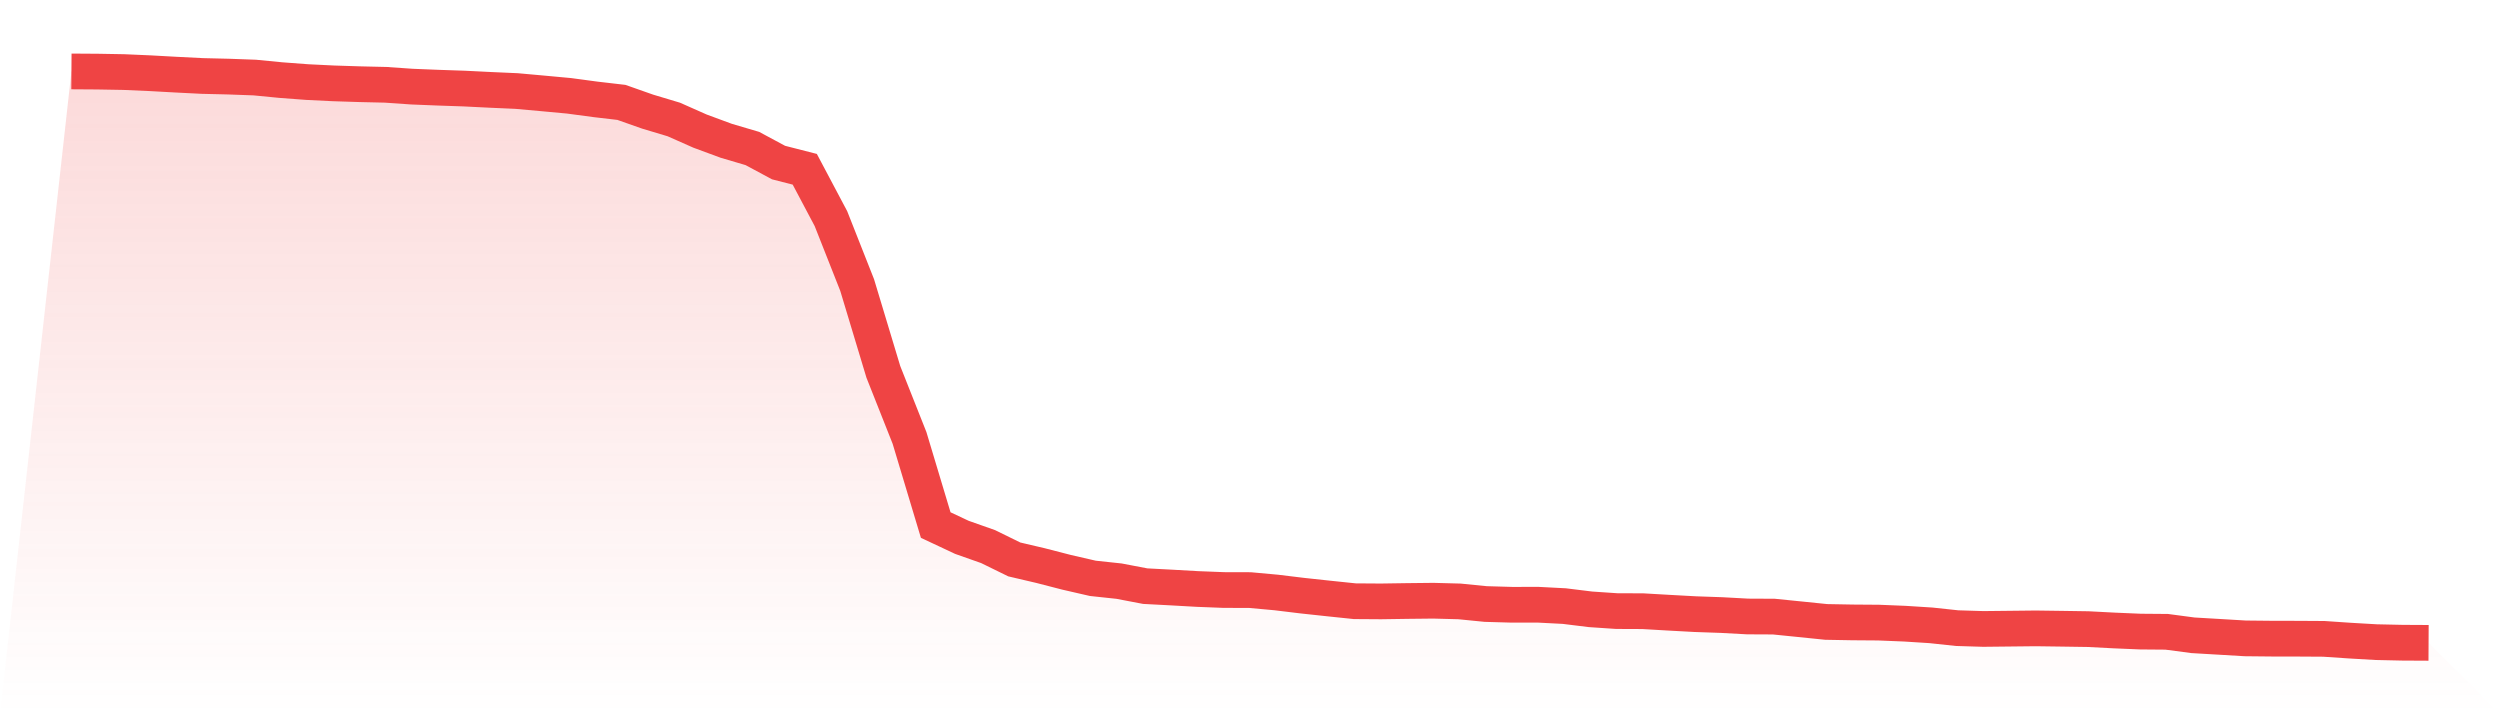 <svg viewBox="0 0 140 40" xmlns="http://www.w3.org/2000/svg">
<defs>
<linearGradient id="gradient" x1="0" x2="0" y1="0" y2="1">
<stop offset="0%" stop-color="#ef4444" stop-opacity="0.2"/>
<stop offset="100%" stop-color="#ef4444" stop-opacity="0"/>
</linearGradient>
</defs>
<path d="M4,4 L4,4 L5.467,4.01 L6.933,4.036 L8.4,4.1 L9.867,4.181 L11.333,4.255 L12.8,4.29 L14.267,4.343 L15.733,4.486 L17.2,4.596 L18.667,4.668 L20.133,4.715 L21.6,4.749 L23.067,4.851 L24.533,4.91 L26,4.96 L27.467,5.033 L28.933,5.098 L30.4,5.23 L31.867,5.366 L33.333,5.563 L34.8,5.734 L36.267,6.251 L37.733,6.691 L39.2,7.341 L40.667,7.883 L42.133,8.316 L43.6,9.104 L45.067,9.479 L46.533,12.245 L48,15.961 L49.467,20.824 L50.933,24.523 L52.4,29.403 L53.867,30.092 L55.333,30.609 L56.8,31.328 L58.267,31.672 L59.733,32.05 L61.2,32.387 L62.667,32.544 L64.133,32.824 L65.6,32.901 L67.067,32.984 L68.533,33.041 L70,33.045 L71.467,33.179 L72.933,33.357 L74.4,33.515 L75.867,33.668 L77.333,33.678 L78.8,33.656 L80.267,33.64 L81.733,33.679 L83.2,33.825 L84.667,33.867 L86.133,33.865 L87.6,33.941 L89.067,34.122 L90.533,34.221 L92,34.227 L93.467,34.312 L94.933,34.392 L96.4,34.443 L97.867,34.523 L99.333,34.53 L100.8,34.678 L102.267,34.828 L103.733,34.855 L105.2,34.866 L106.667,34.926 L108.133,35.019 L109.6,35.176 L111.067,35.221 L112.533,35.205 L114,35.189 L115.467,35.209 L116.933,35.231 L118.4,35.307 L119.867,35.369 L121.333,35.381 L122.8,35.576 L124.267,35.662 L125.733,35.749 L127.2,35.764 L128.667,35.767 L130.133,35.776 L131.6,35.875 L133.067,35.96 L134.533,35.992 L136,36 L140,40 L0,40 z" fill="url(#gradient)"/>
<path d="M4,4 L4,4 L5.467,4.01 L6.933,4.036 L8.4,4.1 L9.867,4.181 L11.333,4.255 L12.8,4.29 L14.267,4.343 L15.733,4.486 L17.2,4.596 L18.667,4.668 L20.133,4.715 L21.6,4.749 L23.067,4.851 L24.533,4.91 L26,4.96 L27.467,5.033 L28.933,5.098 L30.4,5.23 L31.867,5.366 L33.333,5.563 L34.8,5.734 L36.267,6.251 L37.733,6.691 L39.2,7.341 L40.667,7.883 L42.133,8.316 L43.6,9.104 L45.067,9.479 L46.533,12.245 L48,15.961 L49.467,20.824 L50.933,24.523 L52.4,29.403 L53.867,30.092 L55.333,30.609 L56.8,31.328 L58.267,31.672 L59.733,32.05 L61.2,32.387 L62.667,32.544 L64.133,32.824 L65.6,32.901 L67.067,32.984 L68.533,33.041 L70,33.045 L71.467,33.179 L72.933,33.357 L74.4,33.515 L75.867,33.668 L77.333,33.678 L78.8,33.656 L80.267,33.64 L81.733,33.679 L83.2,33.825 L84.667,33.867 L86.133,33.865 L87.6,33.941 L89.067,34.122 L90.533,34.221 L92,34.227 L93.467,34.312 L94.933,34.392 L96.4,34.443 L97.867,34.523 L99.333,34.53 L100.8,34.678 L102.267,34.828 L103.733,34.855 L105.2,34.866 L106.667,34.926 L108.133,35.019 L109.6,35.176 L111.067,35.221 L112.533,35.205 L114,35.189 L115.467,35.209 L116.933,35.231 L118.4,35.307 L119.867,35.369 L121.333,35.381 L122.8,35.576 L124.267,35.662 L125.733,35.749 L127.2,35.764 L128.667,35.767 L130.133,35.776 L131.6,35.875 L133.067,35.96 L134.533,35.992 L136,36" fill="none" stroke="#ef4444" stroke-width="2"/>
</svg>